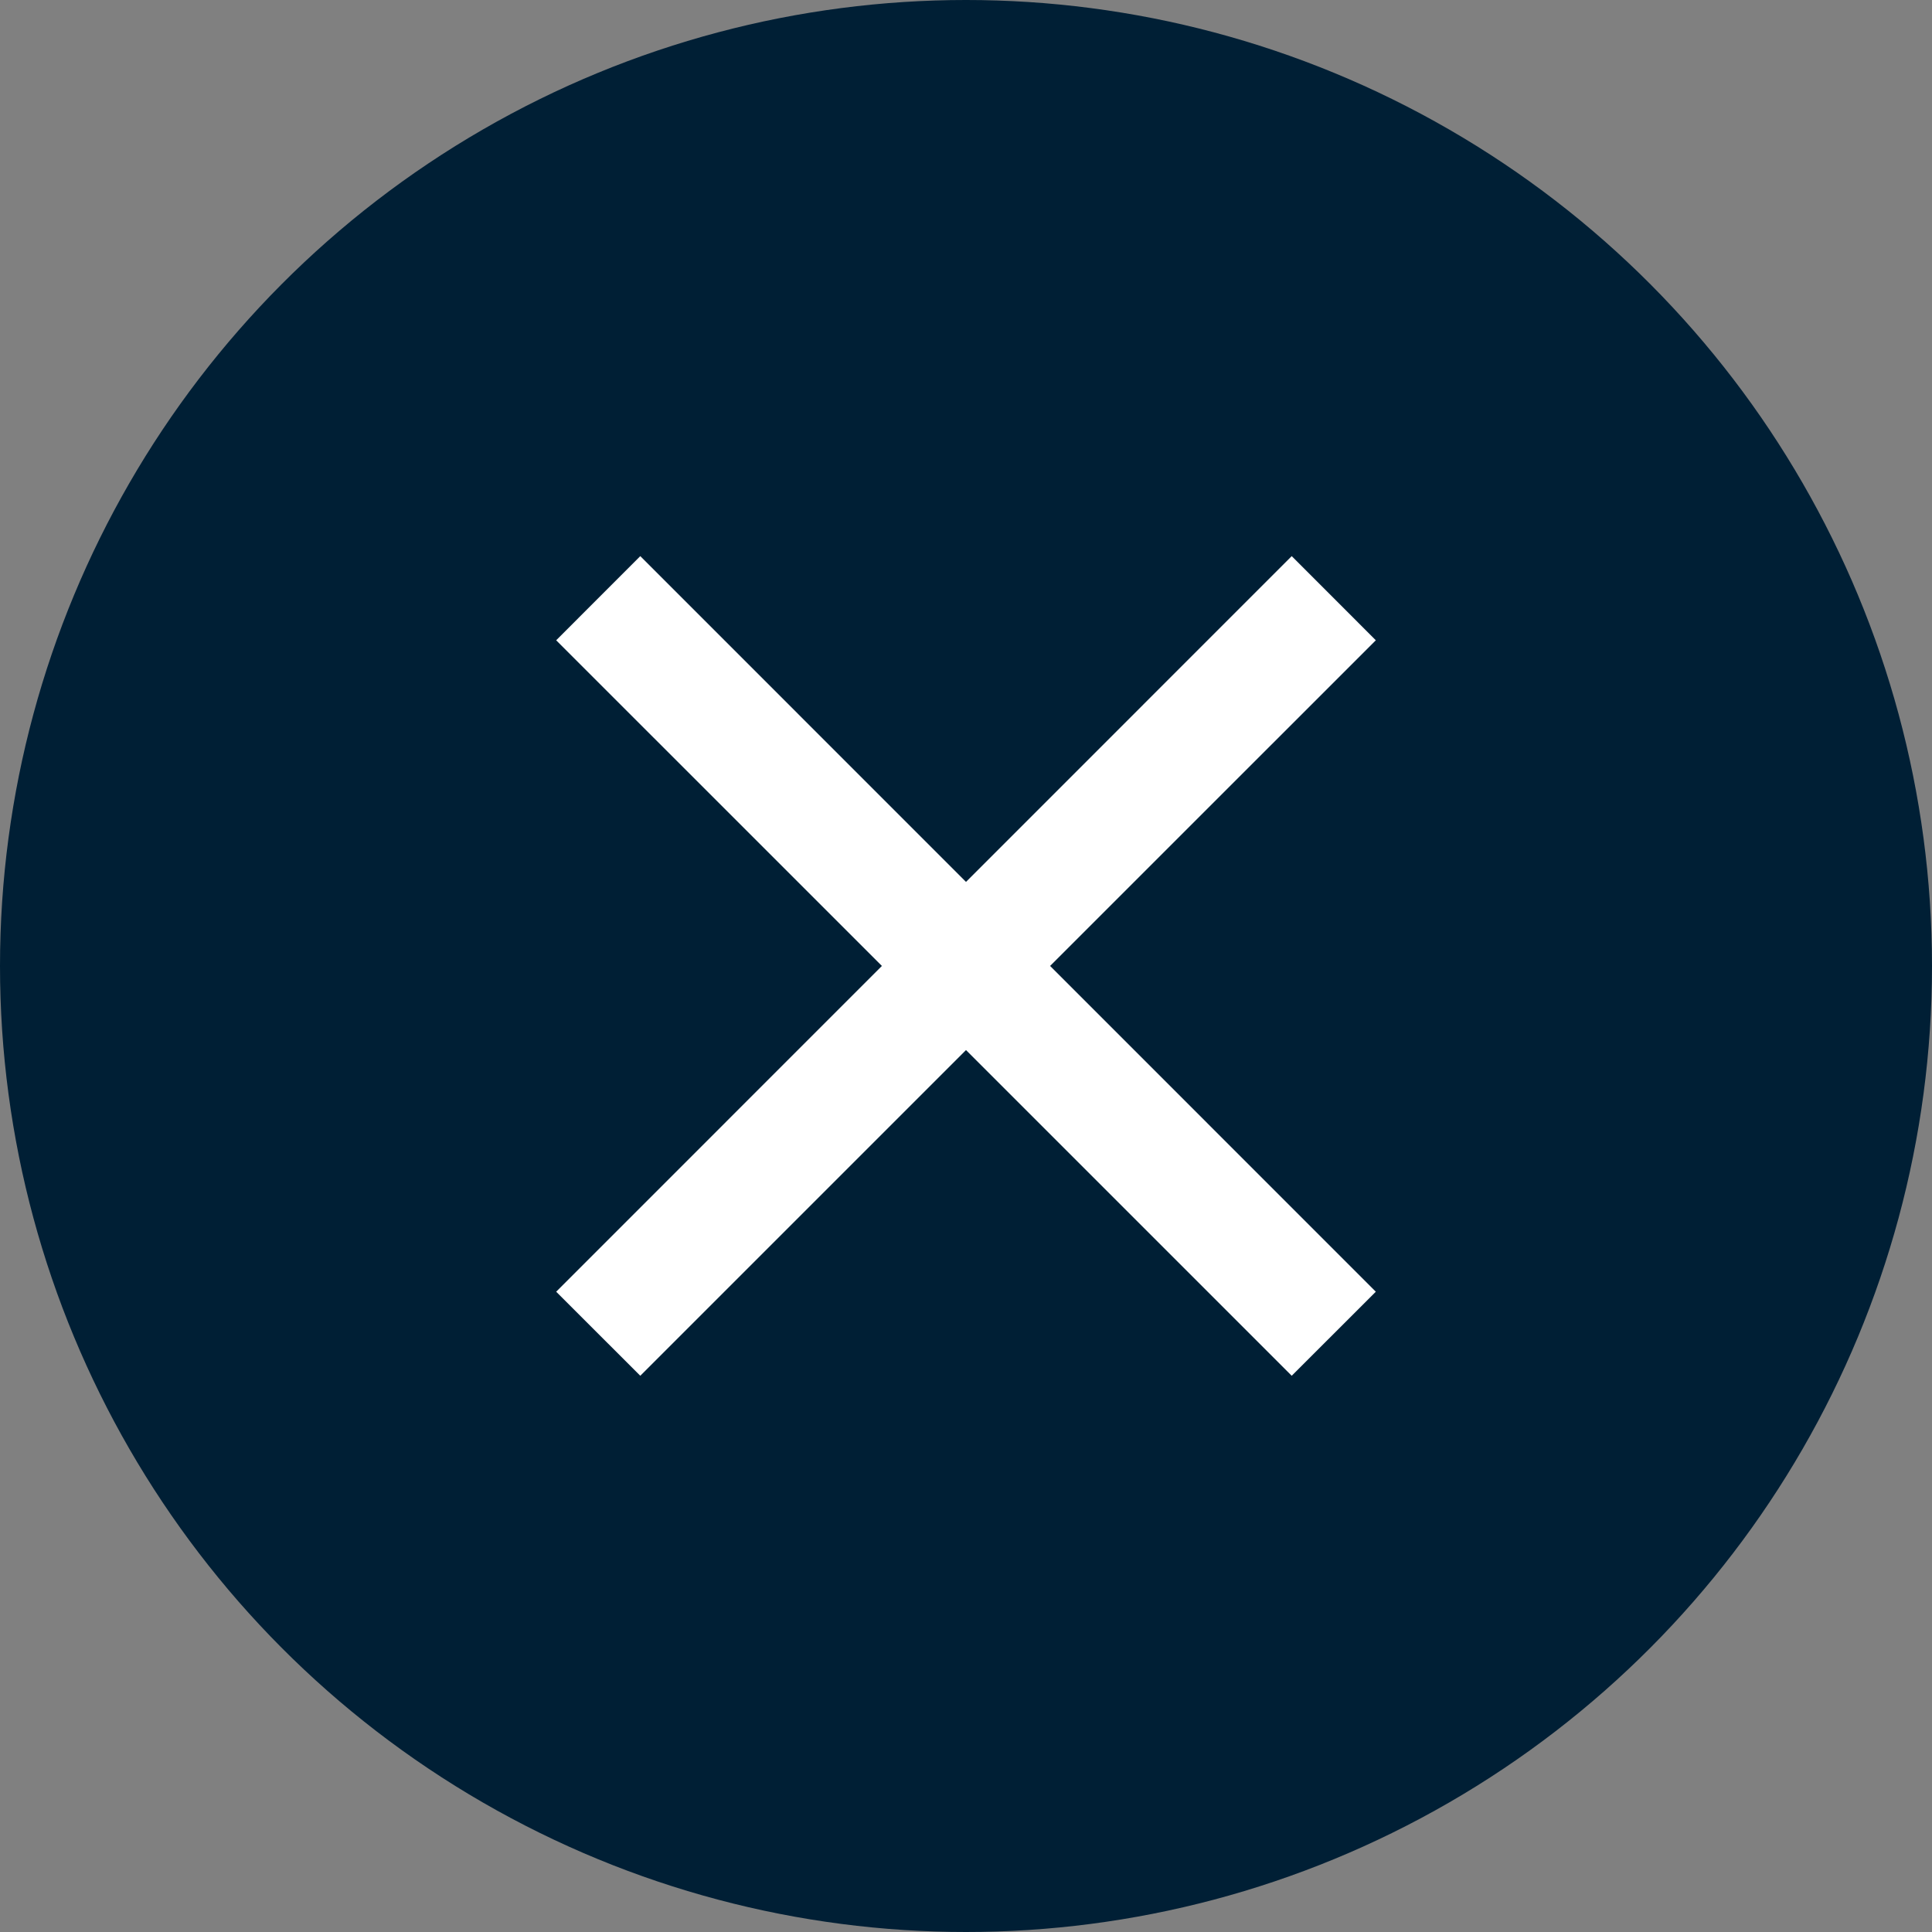 <svg xmlns="http://www.w3.org/2000/svg" width="66" height="66" viewBox="0 0 66 66"><rect x="0" y="0" width="66" height="66" fill="#808080" stroke="none"/><g transform="translate(-1110 -285)"><circle cx="33" cy="33" r="33" transform="translate(1110 285)" fill="#001f35"/><path d="M1157 306.873l-2.873-2.875L1143 315.127l-11.127-11.129-2.873 2.875 11.127 11.125L1129 329.127l2.873 2.871L1143 320.872l11.127 11.126 2.873-2.871-11.127-11.129z" fill="#fff"/></g></svg>